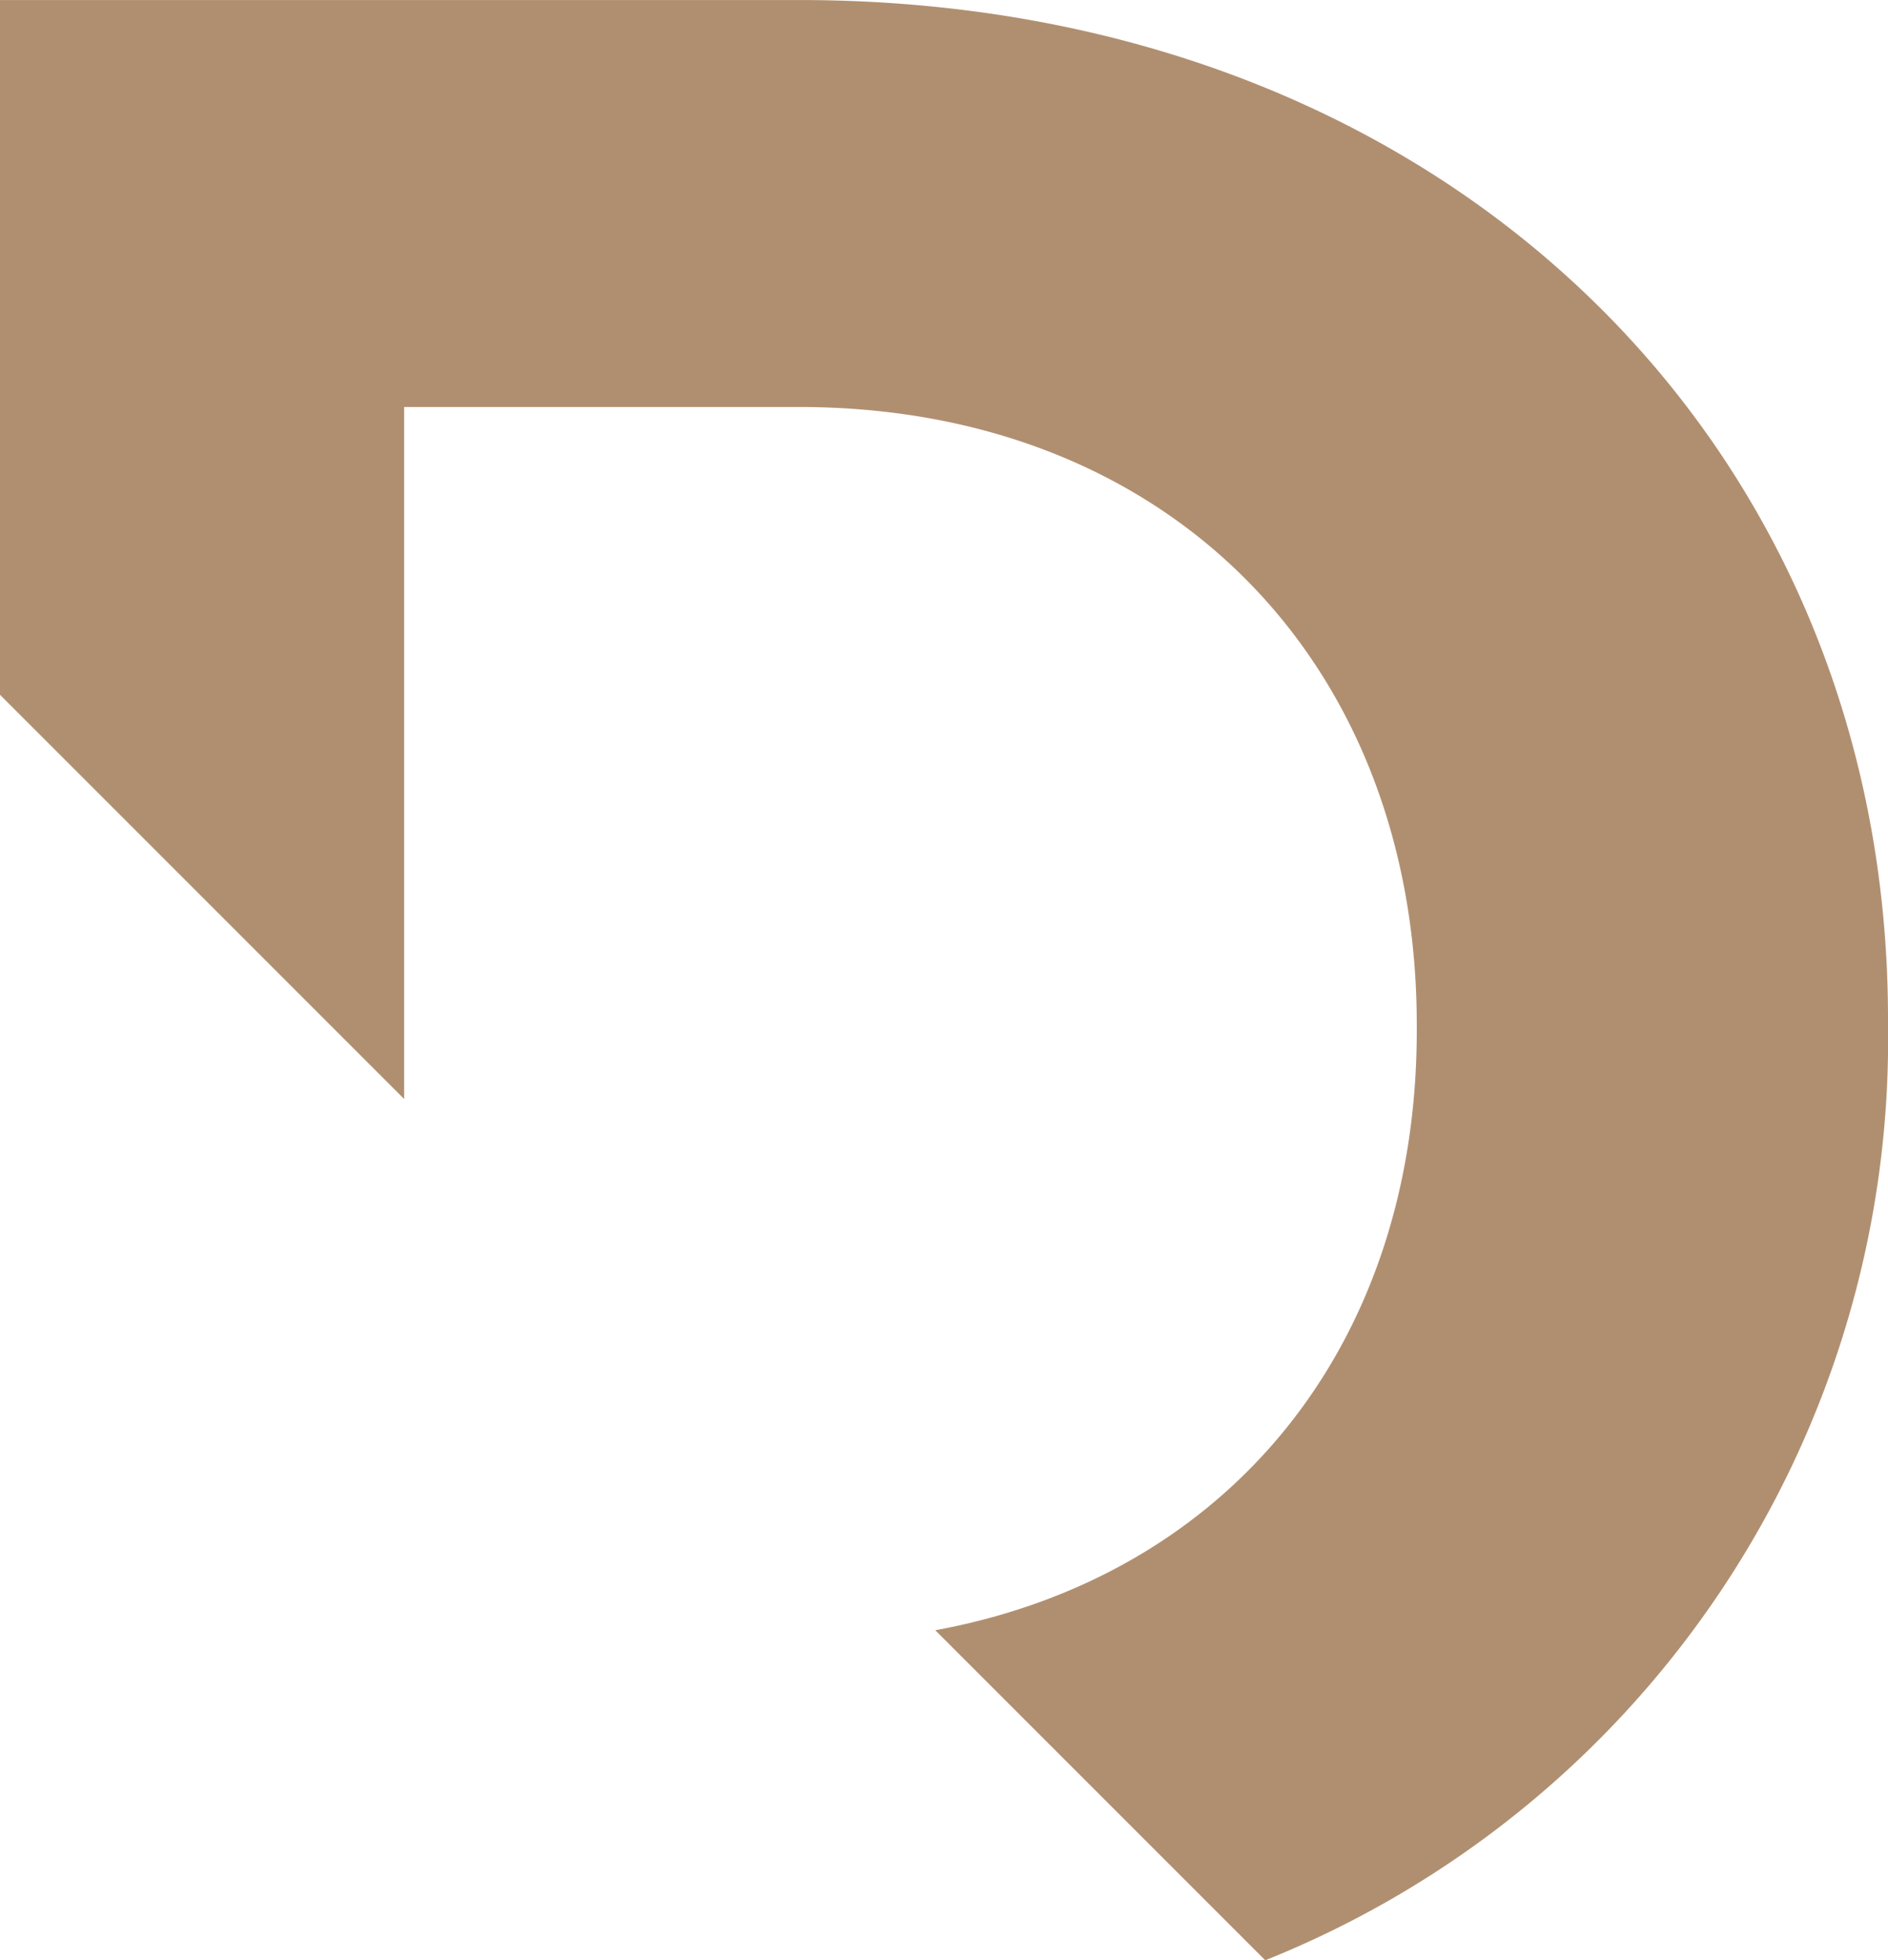 <svg xmlns="http://www.w3.org/2000/svg" width="72.585" height="75.351" viewBox="0 0 72.585 75.351">
  <g id="Grupo_433" data-name="Grupo 433" transform="translate(0)">
    <g id="Grupo_432" data-name="Grupo 432">
      <path id="Trazado_1602" data-name="Trazado 1602" d="M155.211,541.818v-.225c0-22.169-17.106-39.162-41.864-39.162H82.626v26.707l15.537,15.537v-26.6h15.185c14.18,0,23.746,9.791,23.746,23.746v.225c0,12.158-7.263,20.98-18.51,23.052l12.686,12.686A38.122,38.122,0,0,0,155.211,541.818Z" transform="translate(-82.626 -502.43)" fill="#b08f70"/>
    </g>
  </g>
</svg>
